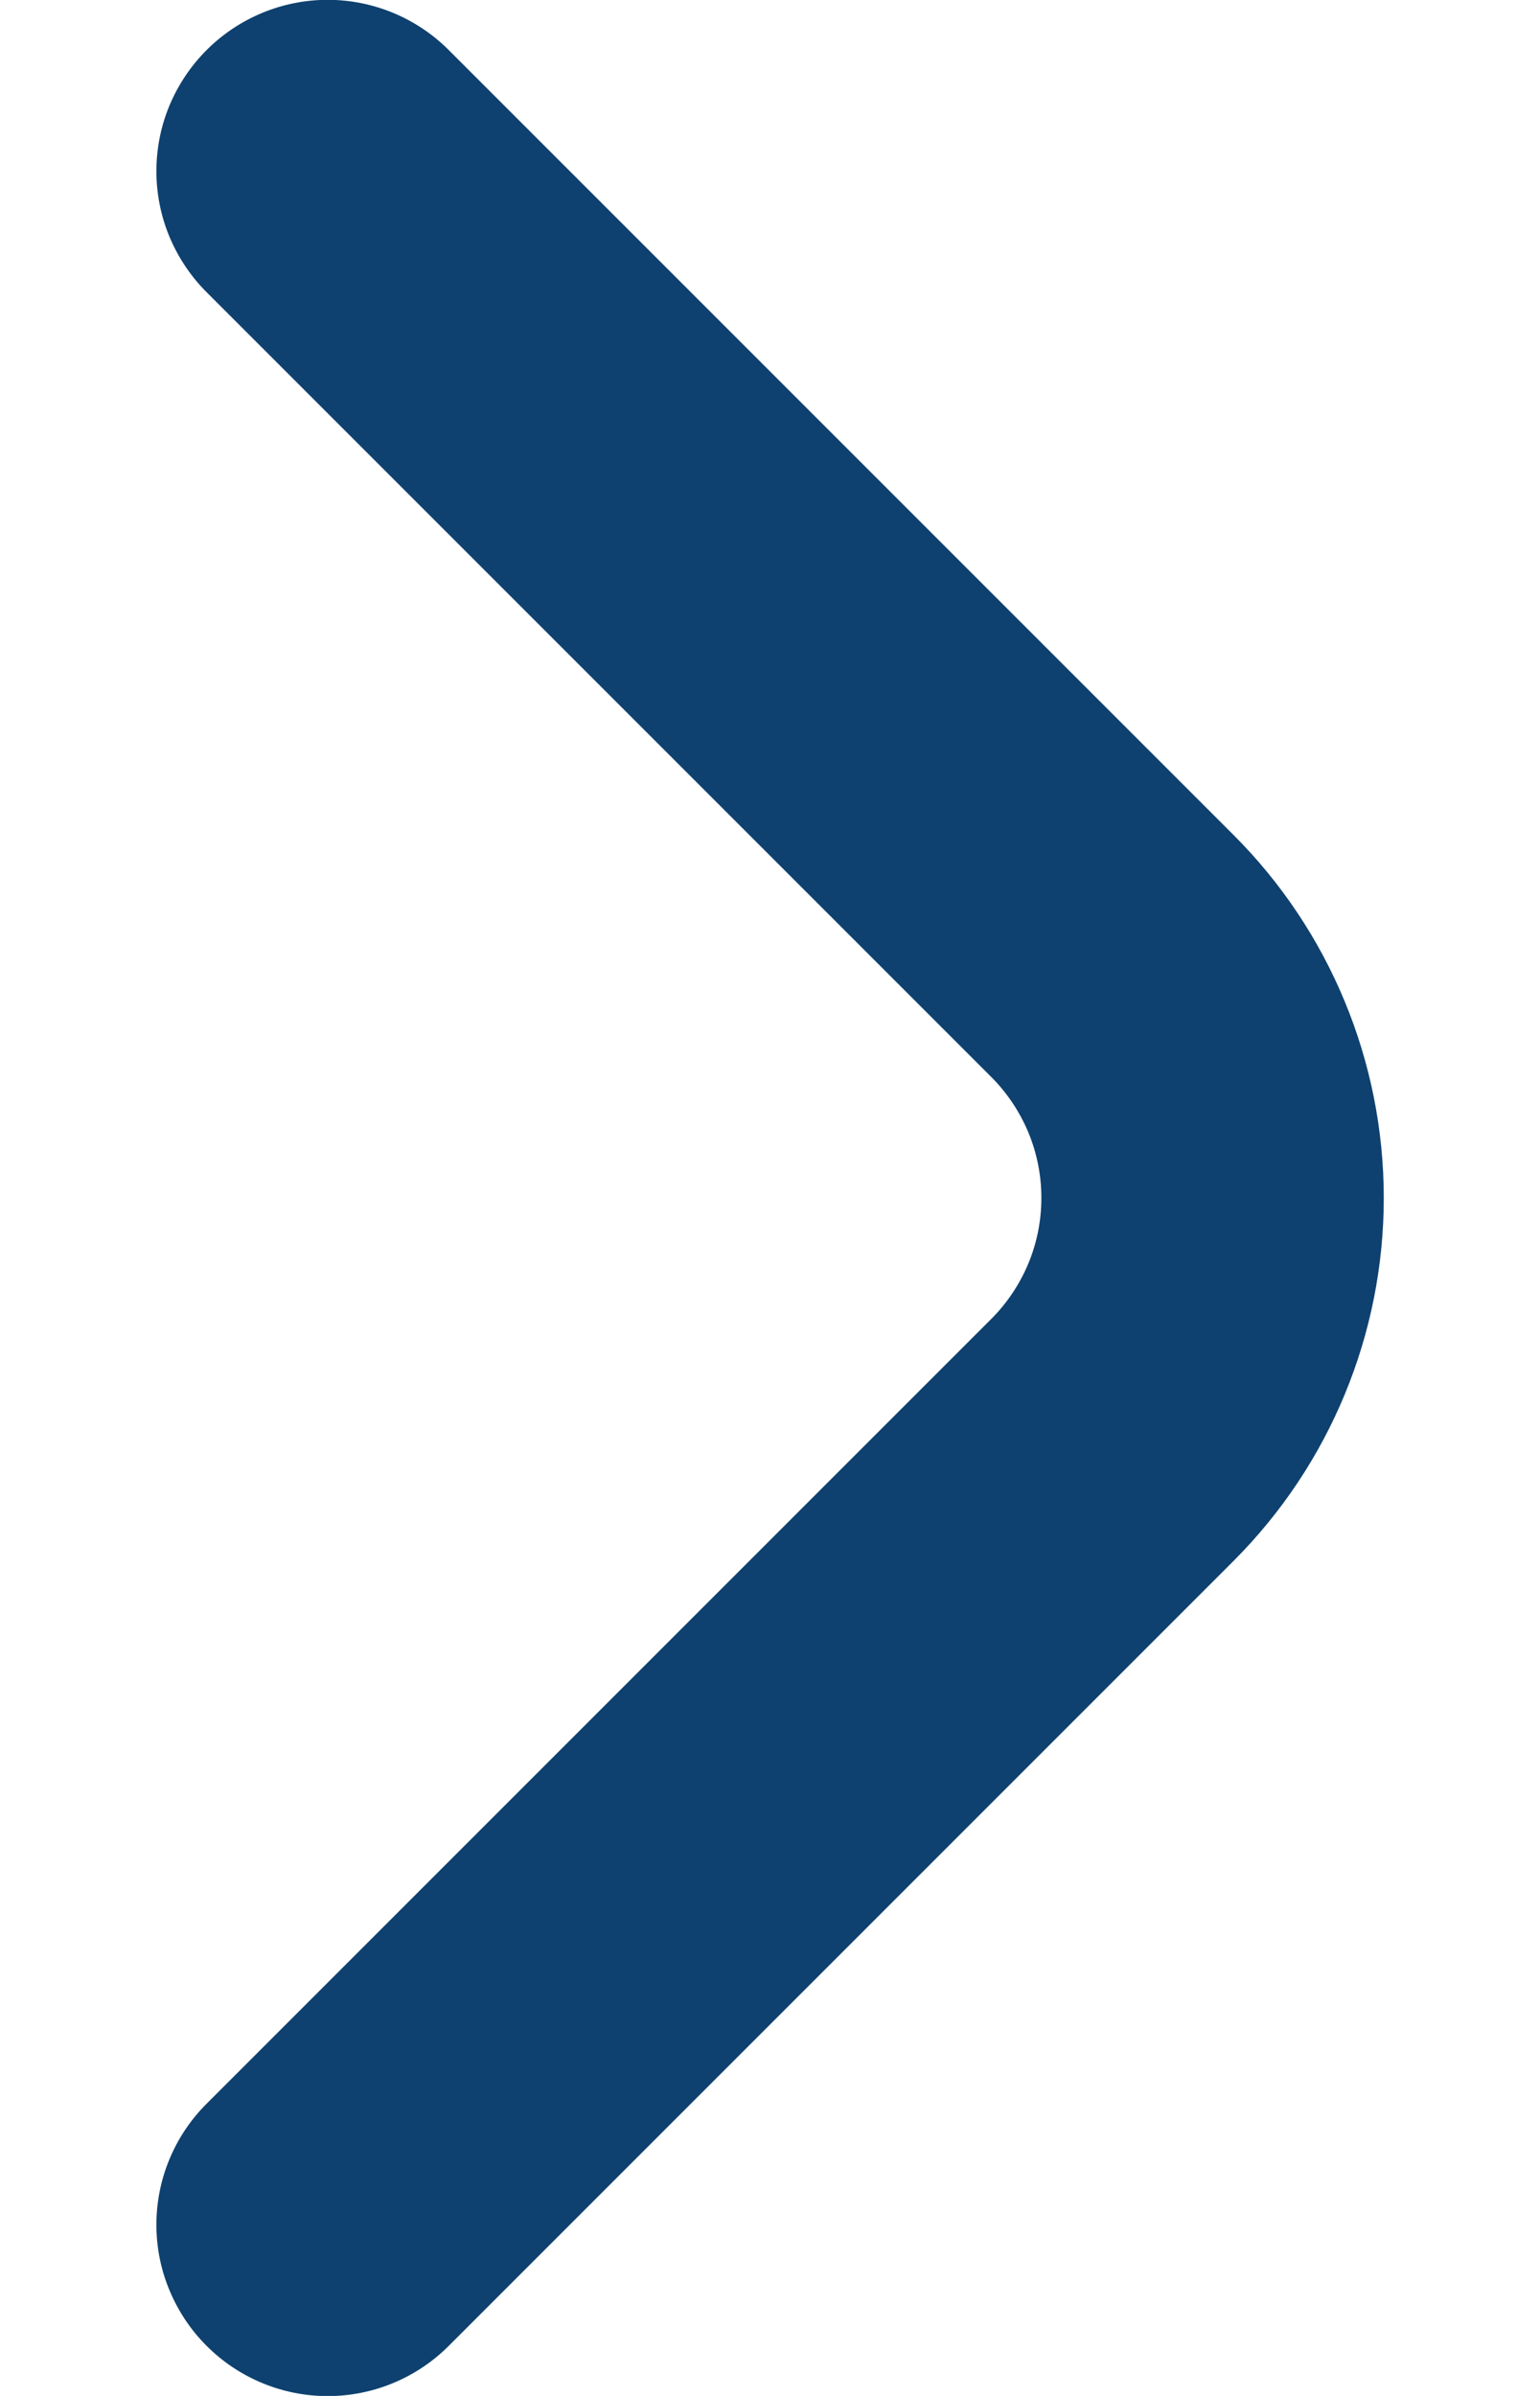 <svg width="9" height="14" viewBox="0 0 9 14" fill="none" xmlns="http://www.w3.org/2000/svg">
<path d="M1.21 0.29C1.116 0.383 1.042 0.494 0.991 0.615C0.94 0.737 0.914 0.868 0.914 1C0.914 1.132 0.94 1.263 0.991 1.385C1.042 1.506 1.116 1.617 1.21 1.71L5.79 6.29C5.884 6.383 5.958 6.494 6.009 6.615C6.06 6.737 6.086 6.868 6.086 7C6.086 7.132 6.06 7.263 6.009 7.385C5.958 7.506 5.884 7.617 5.79 7.71L1.21 12.29C1.116 12.383 1.042 12.493 0.991 12.615C0.94 12.737 0.914 12.868 0.914 13C0.914 13.132 0.94 13.263 0.991 13.384C1.042 13.506 1.116 13.617 1.21 13.71C1.397 13.896 1.651 14.001 1.915 14.001C2.179 14.001 2.433 13.896 2.62 13.71L7.21 9.12C7.772 8.557 8.087 7.795 8.087 7C8.087 6.205 7.772 5.442 7.21 4.88L2.62 0.29C2.433 0.104 2.179 -0.001 1.915 -0.001C1.651 -0.001 1.397 0.104 1.21 0.29Z" fill="#0E416F"/>
</svg>

